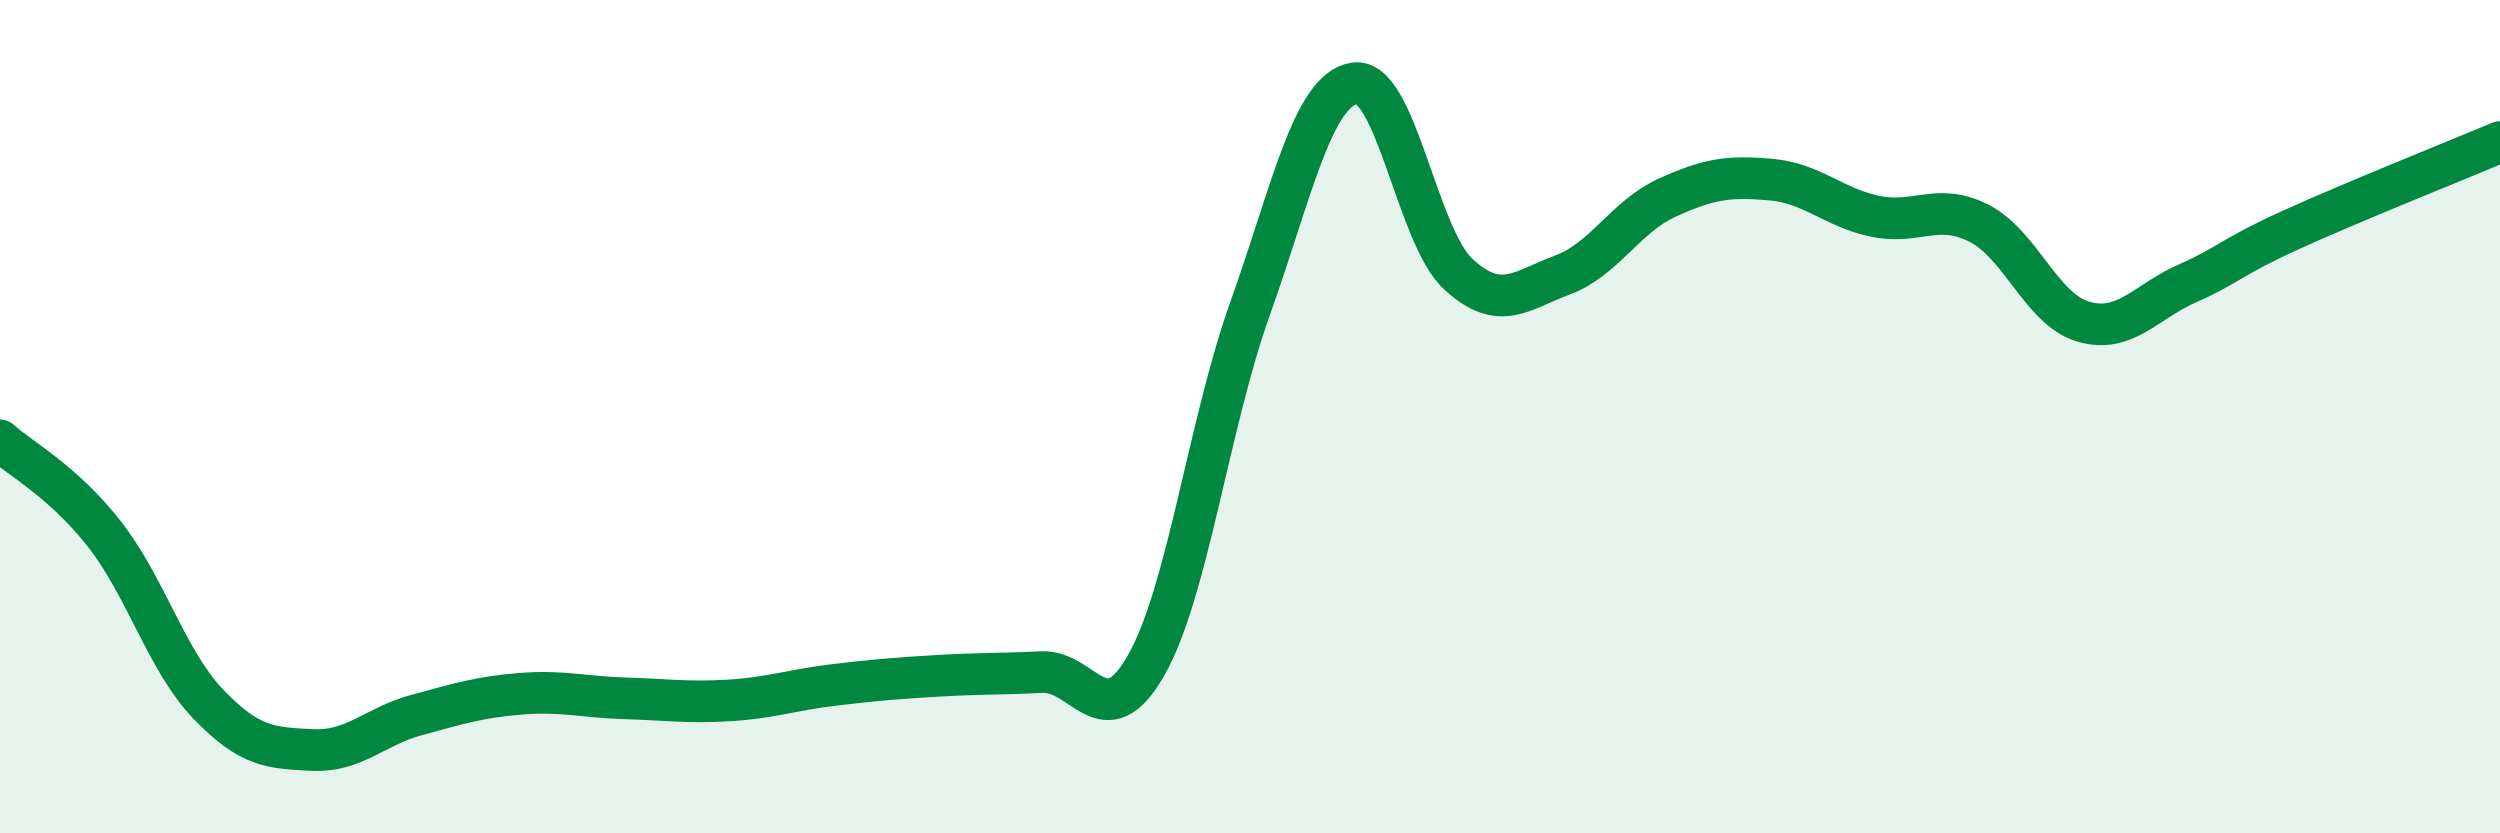 
    <svg width="60" height="20" viewBox="0 0 60 20" xmlns="http://www.w3.org/2000/svg">
      <path
        d="M 0,10.57 C 0.5,11.02 1.5,11.54 2.5,12.81 C 3.5,14.08 4,15.86 5,16.9 C 6,17.94 6.5,17.95 7.5,18 C 8.5,18.05 9,17.43 10,17.16 C 11,16.89 11.5,16.73 12.5,16.65 C 13.5,16.57 14,16.73 15,16.76 C 16,16.79 16.5,16.87 17.5,16.81 C 18.5,16.75 19,16.56 20,16.44 C 21,16.32 21.5,16.28 22.5,16.22 C 23.5,16.16 24,16.18 25,16.13 C 26,16.08 26.5,17.72 27.5,15.98 C 28.5,14.24 29,10.21 30,7.41 C 31,4.61 31.5,2.17 32.5,2 C 33.5,1.83 34,5.66 35,6.58 C 36,7.5 36.5,6.97 37.5,6.6 C 38.5,6.23 39,5.21 40,4.75 C 41,4.29 41.5,4.22 42.5,4.31 C 43.5,4.4 44,4.98 45,5.19 C 46,5.4 46.5,4.85 47.5,5.36 C 48.5,5.87 49,7.43 50,7.72 C 51,8.01 51.5,7.24 52.5,6.8 C 53.5,6.36 53.5,6.19 55,5.51 C 56.5,4.83 59,3.83 60,3.41L60 20L0 20Z"
        fill="#008740"
        opacity="0.1"
        stroke-linecap="round"
        stroke-linejoin="round"
      />
      <path
        d="M 0,10.57 C 0.5,11.02 1.5,11.54 2.5,12.81 C 3.5,14.08 4,15.86 5,16.9 C 6,17.94 6.5,17.95 7.5,18 C 8.5,18.05 9,17.43 10,17.16 C 11,16.89 11.5,16.73 12.5,16.65 C 13.5,16.57 14,16.73 15,16.76 C 16,16.79 16.5,16.87 17.5,16.81 C 18.5,16.75 19,16.56 20,16.44 C 21,16.32 21.5,16.28 22.5,16.22 C 23.5,16.16 24,16.18 25,16.13 C 26,16.08 26.5,17.72 27.5,15.98 C 28.5,14.24 29,10.21 30,7.41 C 31,4.61 31.5,2.17 32.5,2 C 33.5,1.83 34,5.66 35,6.58 C 36,7.5 36.5,6.97 37.5,6.6 C 38.5,6.23 39,5.21 40,4.75 C 41,4.29 41.5,4.22 42.5,4.31 C 43.5,4.4 44,4.98 45,5.19 C 46,5.4 46.5,4.85 47.5,5.36 C 48.5,5.87 49,7.43 50,7.72 C 51,8.01 51.5,7.24 52.5,6.8 C 53.5,6.36 53.5,6.19 55,5.51 C 56.5,4.83 59,3.83 60,3.41"
        stroke="#008740"
        stroke-width="1"
        fill="none"
        stroke-linecap="round"
        stroke-linejoin="round"
      />
    </svg>
  